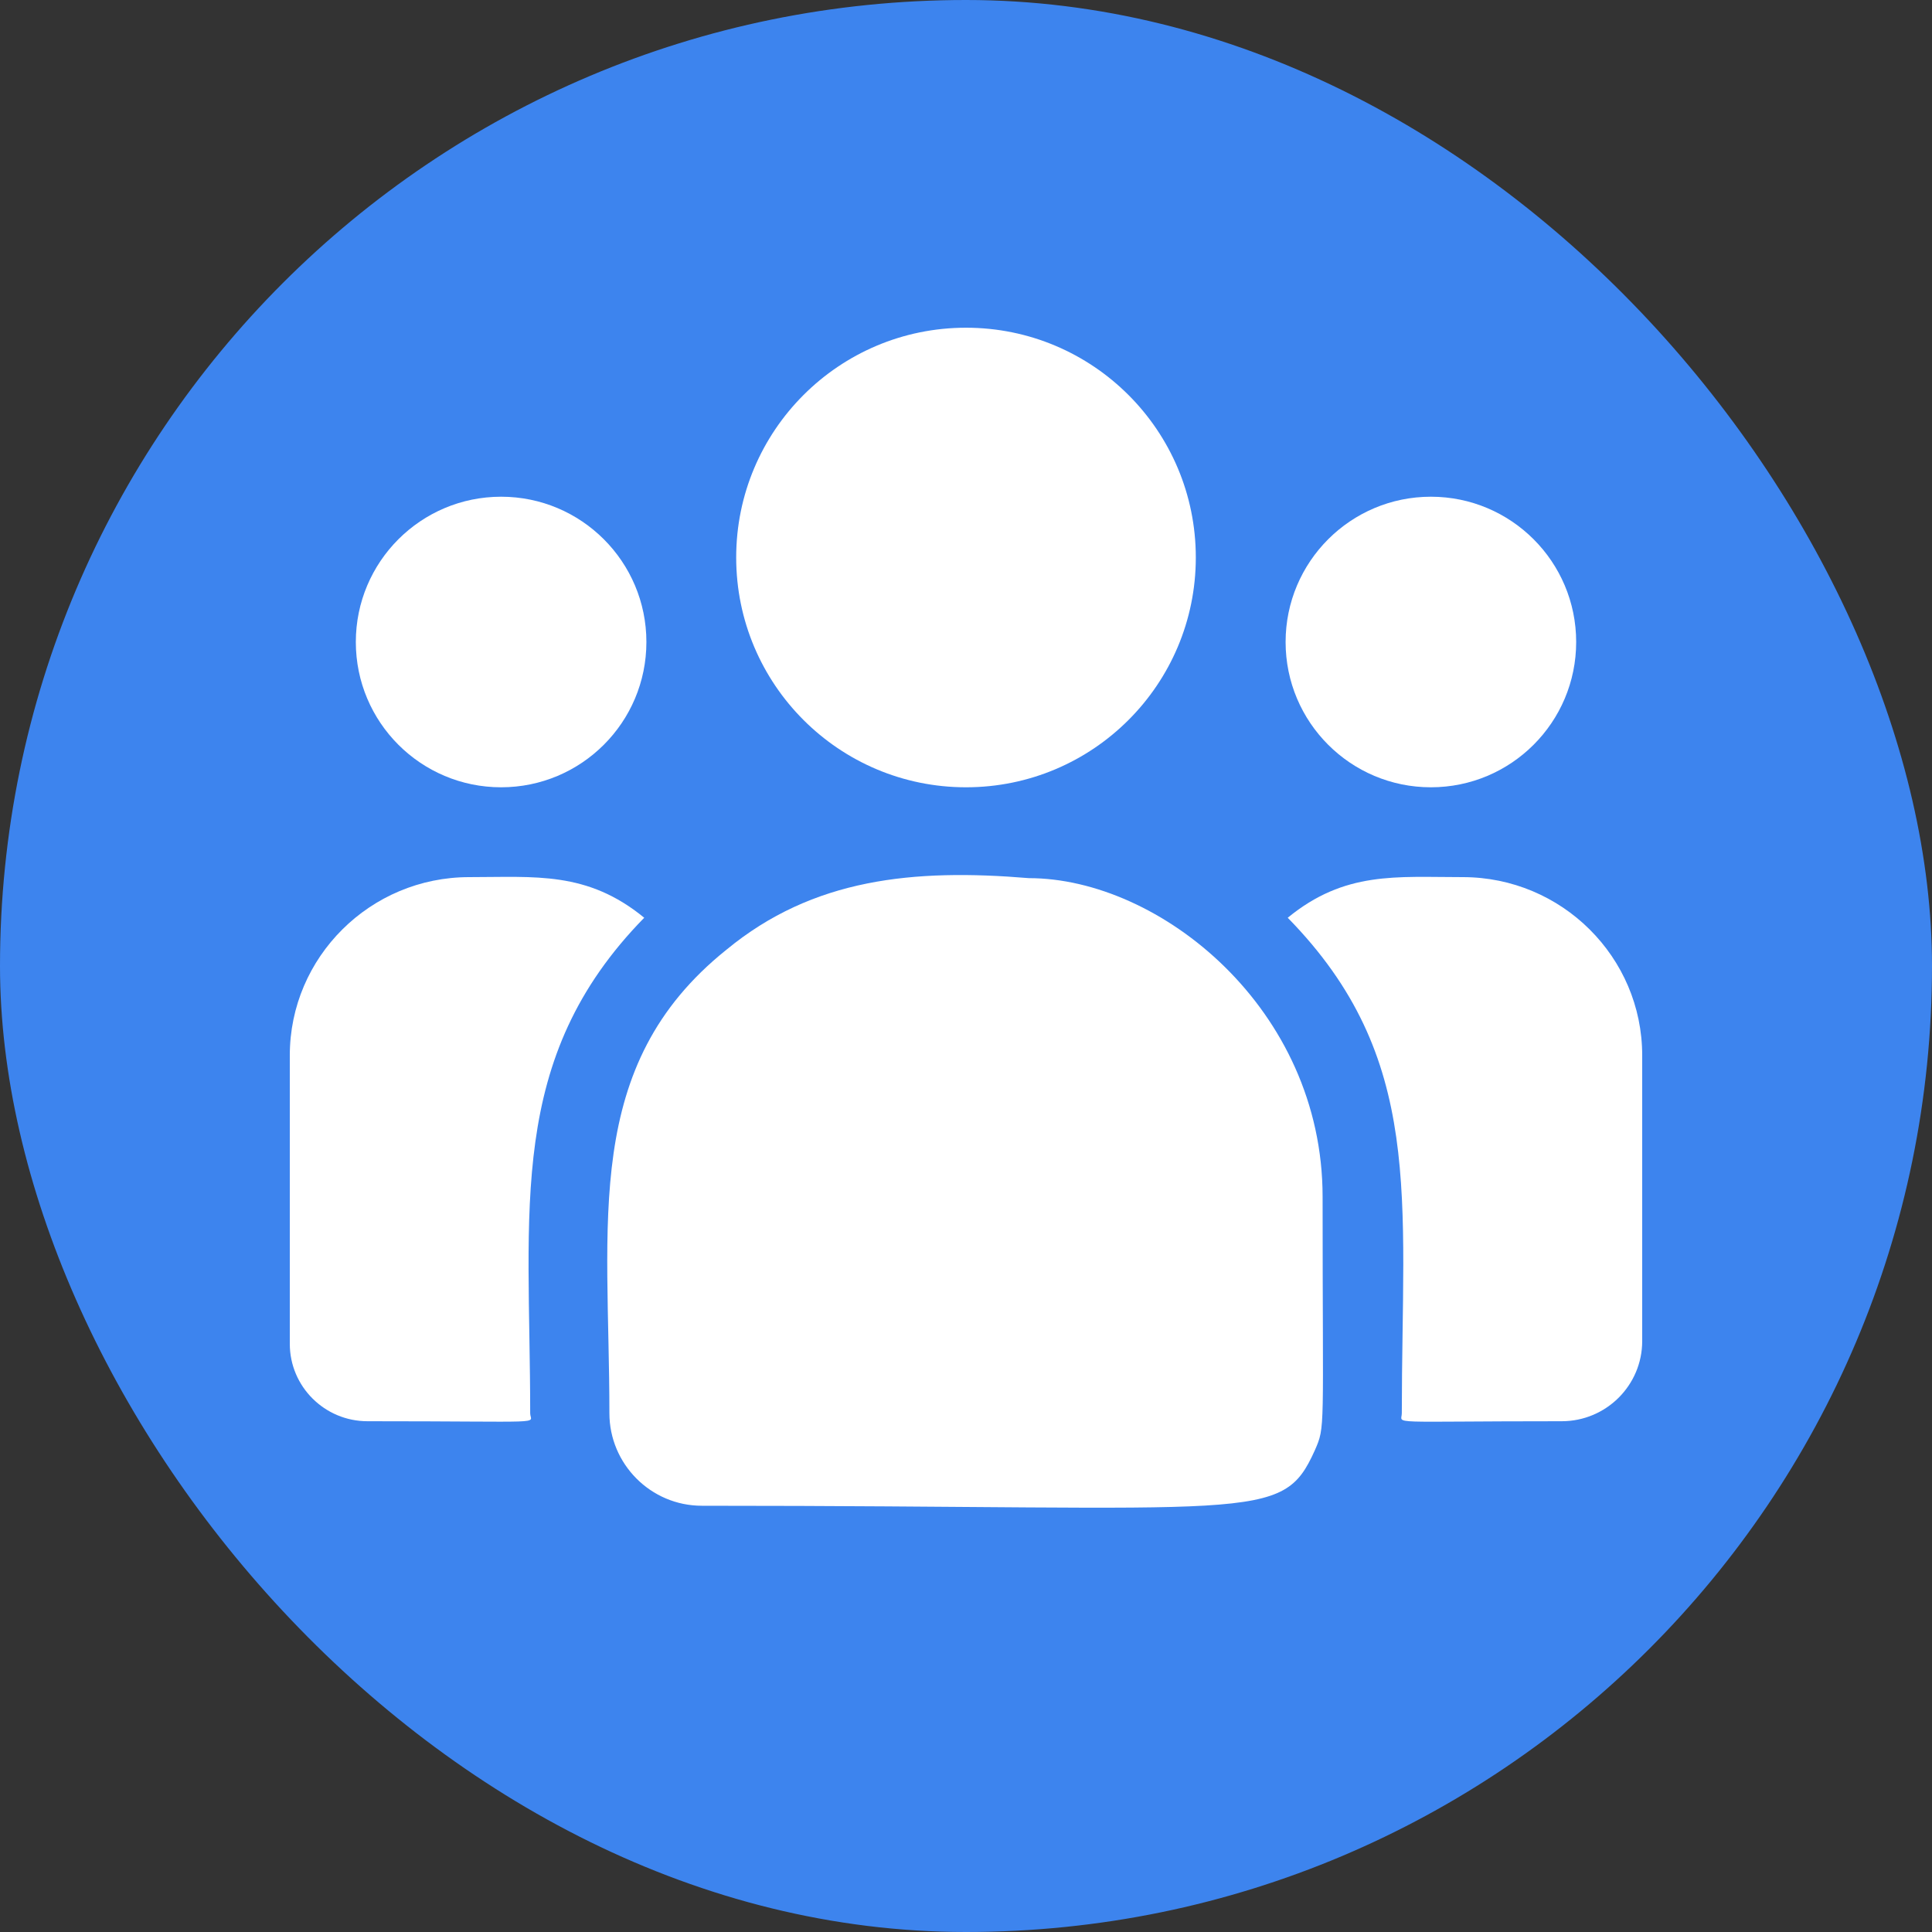 <svg width="40" height="40" viewBox="0 0 40 40" fill="none" xmlns="http://www.w3.org/2000/svg">
<rect x="0" y="0" width="40" height="40" fill="#333333" stroke="none"/>
<rect width="40" height="40" rx="20" fill="#3D84EE"/>
<g clip-path="url(#clip0_3180_1126)">
<path d="M20 16.3C22.628 16.3 24.758 14.17 24.758 11.542C24.758 8.915 22.628 6.785 20 6.785C17.372 6.785 15.242 8.915 15.242 11.542C15.242 14.17 17.372 16.3 20 16.3Z" fill="white"/>
<path d="M29.625 16.3C31.286 16.3 32.633 14.954 32.633 13.292C32.633 11.631 31.286 10.284 29.625 10.284C27.964 10.284 26.617 11.631 26.617 13.292C26.617 14.954 27.964 16.3 29.625 16.3Z" fill="white"/>
<path d="M10.375 16.3C12.036 16.3 13.383 14.954 13.383 13.292C13.383 11.631 12.036 10.284 10.375 10.284C8.714 10.284 7.367 11.631 7.367 13.292C7.367 14.954 8.714 16.3 10.375 16.3Z" fill="white"/>
<path d="M13.338 19.001C12.155 18.031 11.082 18.16 9.713 18.16C7.666 18.16 6 19.816 6 21.85V27.823C6 28.707 6.721 29.425 7.608 29.425C11.438 29.425 10.977 29.494 10.977 29.26C10.977 25.028 10.475 21.924 13.338 19.001Z" fill="white"/>
<path d="M21.302 18.181C18.911 17.982 16.832 18.184 15.04 19.663C12.04 22.066 12.617 25.302 12.617 29.26C12.617 30.307 13.469 31.175 14.532 31.175C26.076 31.175 26.535 31.547 27.22 30.032C27.444 29.519 27.383 29.682 27.383 24.778C27.383 20.883 24.01 18.181 21.302 18.181Z" fill="white"/>
<path d="M30.286 18.16C28.91 18.16 27.843 18.032 26.661 19.001C29.503 21.903 29.023 24.794 29.023 29.26C29.023 29.496 28.64 29.425 32.334 29.425C33.253 29.425 34 28.681 34 27.766V21.85C34 19.816 32.334 18.16 30.286 18.16Z" fill="white"/>
</g>
<defs>
<clipPath id="clip0_3180_1126">
<rect width="28" height="28" fill="white" transform="translate(6 5)"/>
</clipPath>
</defs>
</svg>
